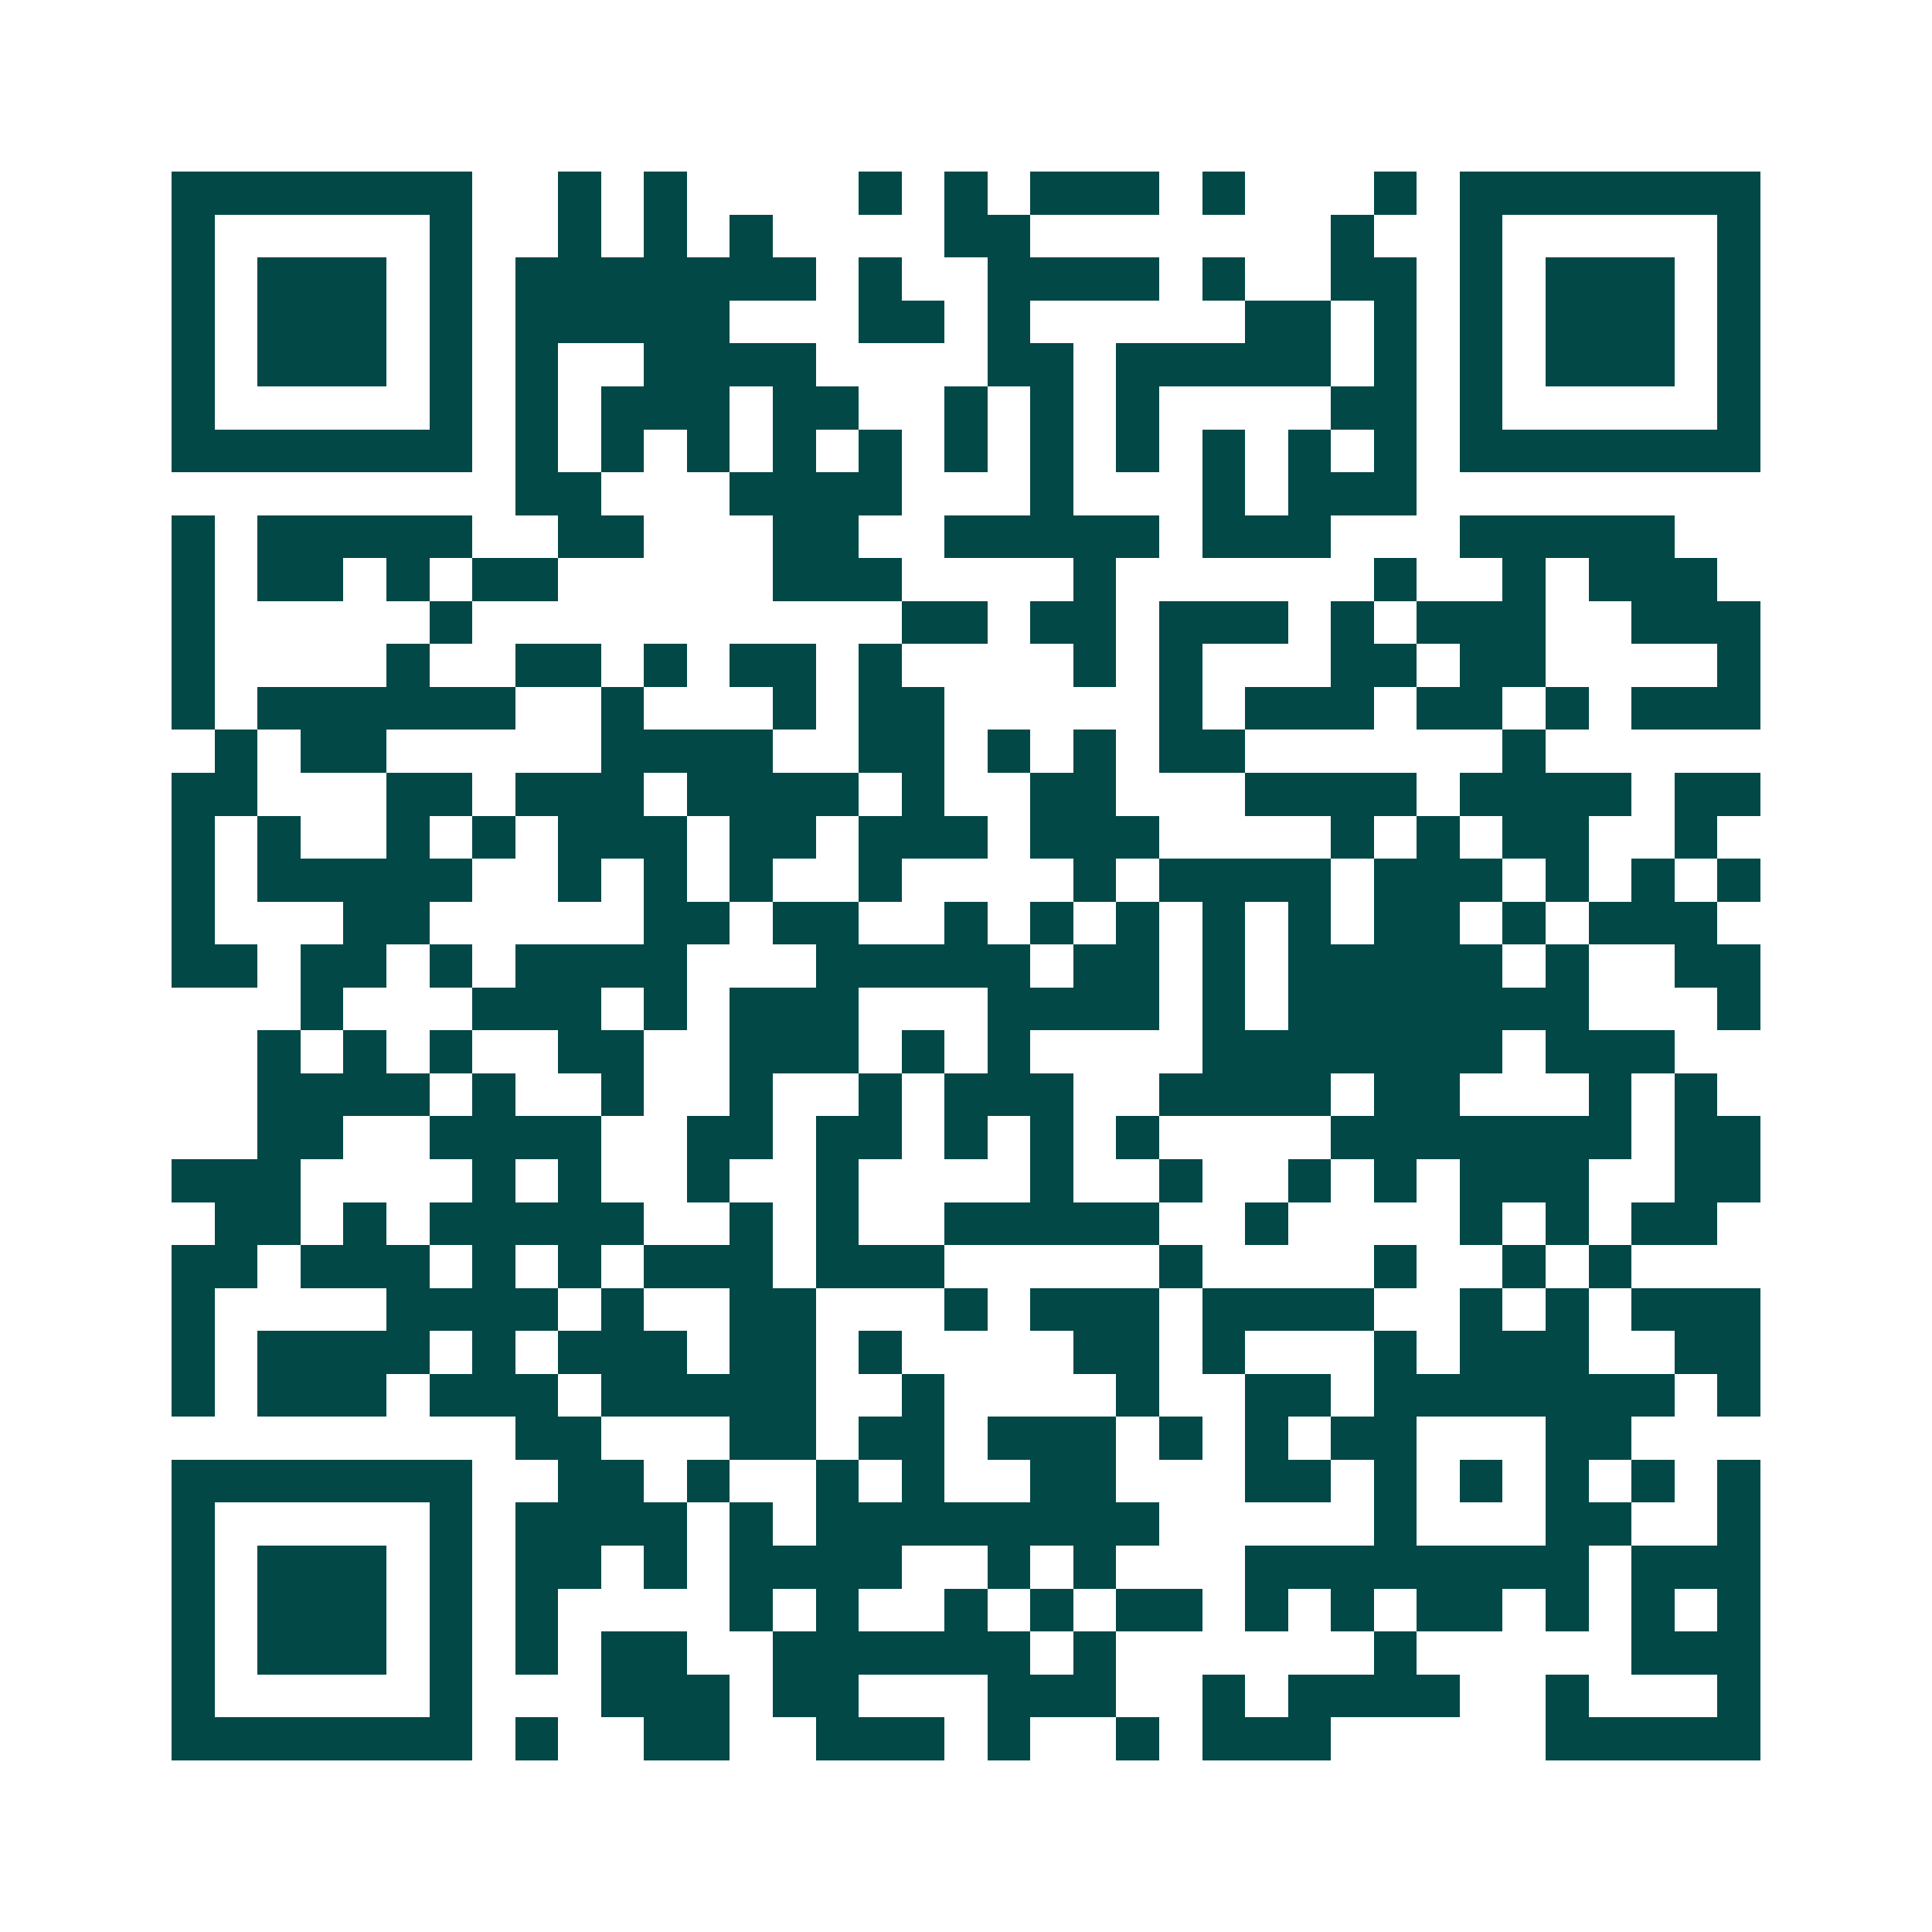 <svg xmlns="http://www.w3.org/2000/svg" width="200" height="200" viewBox="0 0 45 45" shape-rendering="crispEdges"><path fill="#ffffff" d="M0 0h45v45H0z"/><path stroke="#014847" d="M4 4.5h7m2 0h1m1 0h1m4 0h1m1 0h1m1 0h3m1 0h1m3 0h1m1 0h7M4 5.5h1m5 0h1m2 0h1m1 0h1m1 0h1m4 0h2m7 0h1m2 0h1m5 0h1M4 6.5h1m1 0h3m1 0h1m1 0h7m1 0h1m2 0h4m1 0h1m2 0h2m1 0h1m1 0h3m1 0h1M4 7.5h1m1 0h3m1 0h1m1 0h5m3 0h2m1 0h1m5 0h2m1 0h1m1 0h1m1 0h3m1 0h1M4 8.5h1m1 0h3m1 0h1m1 0h1m2 0h4m4 0h2m1 0h5m1 0h1m1 0h1m1 0h3m1 0h1M4 9.5h1m5 0h1m1 0h1m1 0h3m1 0h2m2 0h1m1 0h1m1 0h1m4 0h2m1 0h1m5 0h1M4 10.5h7m1 0h1m1 0h1m1 0h1m1 0h1m1 0h1m1 0h1m1 0h1m1 0h1m1 0h1m1 0h1m1 0h1m1 0h7M12 11.5h2m3 0h4m3 0h1m3 0h1m1 0h3M4 12.5h1m1 0h5m2 0h2m3 0h2m2 0h5m1 0h3m3 0h5M4 13.5h1m1 0h2m1 0h1m1 0h2m5 0h3m4 0h1m6 0h1m2 0h1m1 0h3M4 14.5h1m5 0h1m10 0h2m1 0h2m1 0h3m1 0h1m1 0h3m2 0h3M4 15.5h1m4 0h1m2 0h2m1 0h1m1 0h2m1 0h1m4 0h1m1 0h1m3 0h2m1 0h2m4 0h1M4 16.5h1m1 0h6m2 0h1m3 0h1m1 0h2m5 0h1m1 0h3m1 0h2m1 0h1m1 0h3M5 17.5h1m1 0h2m5 0h4m2 0h2m1 0h1m1 0h1m1 0h2m6 0h1M4 18.5h2m3 0h2m1 0h3m1 0h4m1 0h1m2 0h2m3 0h4m1 0h4m1 0h2M4 19.5h1m1 0h1m2 0h1m1 0h1m1 0h3m1 0h2m1 0h3m1 0h3m4 0h1m1 0h1m1 0h2m2 0h1M4 20.5h1m1 0h5m2 0h1m1 0h1m1 0h1m2 0h1m4 0h1m1 0h4m1 0h3m1 0h1m1 0h1m1 0h1M4 21.5h1m3 0h2m5 0h2m1 0h2m2 0h1m1 0h1m1 0h1m1 0h1m1 0h1m1 0h2m1 0h1m1 0h3M4 22.5h2m1 0h2m1 0h1m1 0h4m3 0h5m1 0h2m1 0h1m1 0h5m1 0h1m2 0h2M7 23.5h1m3 0h3m1 0h1m1 0h3m3 0h4m1 0h1m1 0h7m3 0h1M6 24.5h1m1 0h1m1 0h1m2 0h2m2 0h3m1 0h1m1 0h1m4 0h7m1 0h3M6 25.5h4m1 0h1m2 0h1m2 0h1m2 0h1m1 0h3m2 0h4m1 0h2m3 0h1m1 0h1M6 26.5h2m2 0h4m2 0h2m1 0h2m1 0h1m1 0h1m1 0h1m4 0h7m1 0h2M4 27.5h3m4 0h1m1 0h1m2 0h1m2 0h1m4 0h1m2 0h1m2 0h1m1 0h1m1 0h3m2 0h2M5 28.5h2m1 0h1m1 0h5m2 0h1m1 0h1m2 0h5m2 0h1m4 0h1m1 0h1m1 0h2M4 29.5h2m1 0h3m1 0h1m1 0h1m1 0h3m1 0h3m5 0h1m4 0h1m2 0h1m1 0h1M4 30.5h1m4 0h4m1 0h1m2 0h2m3 0h1m1 0h3m1 0h4m2 0h1m1 0h1m1 0h3M4 31.5h1m1 0h4m1 0h1m1 0h3m1 0h2m1 0h1m4 0h2m1 0h1m3 0h1m1 0h3m2 0h2M4 32.5h1m1 0h3m1 0h3m1 0h5m2 0h1m4 0h1m2 0h2m1 0h7m1 0h1M12 33.5h2m3 0h2m1 0h2m1 0h3m1 0h1m1 0h1m1 0h2m3 0h2M4 34.5h7m2 0h2m1 0h1m2 0h1m1 0h1m2 0h2m3 0h2m1 0h1m1 0h1m1 0h1m1 0h1m1 0h1M4 35.5h1m5 0h1m1 0h4m1 0h1m1 0h8m5 0h1m3 0h2m2 0h1M4 36.5h1m1 0h3m1 0h1m1 0h2m1 0h1m1 0h4m2 0h1m1 0h1m3 0h8m1 0h3M4 37.5h1m1 0h3m1 0h1m1 0h1m4 0h1m1 0h1m2 0h1m1 0h1m1 0h2m1 0h1m1 0h1m1 0h2m1 0h1m1 0h1m1 0h1M4 38.5h1m1 0h3m1 0h1m1 0h1m1 0h2m2 0h6m1 0h1m6 0h1m5 0h3M4 39.5h1m5 0h1m3 0h3m1 0h2m3 0h3m2 0h1m1 0h4m2 0h1m3 0h1M4 40.5h7m1 0h1m2 0h2m2 0h3m1 0h1m2 0h1m1 0h3m5 0h5"/></svg>
